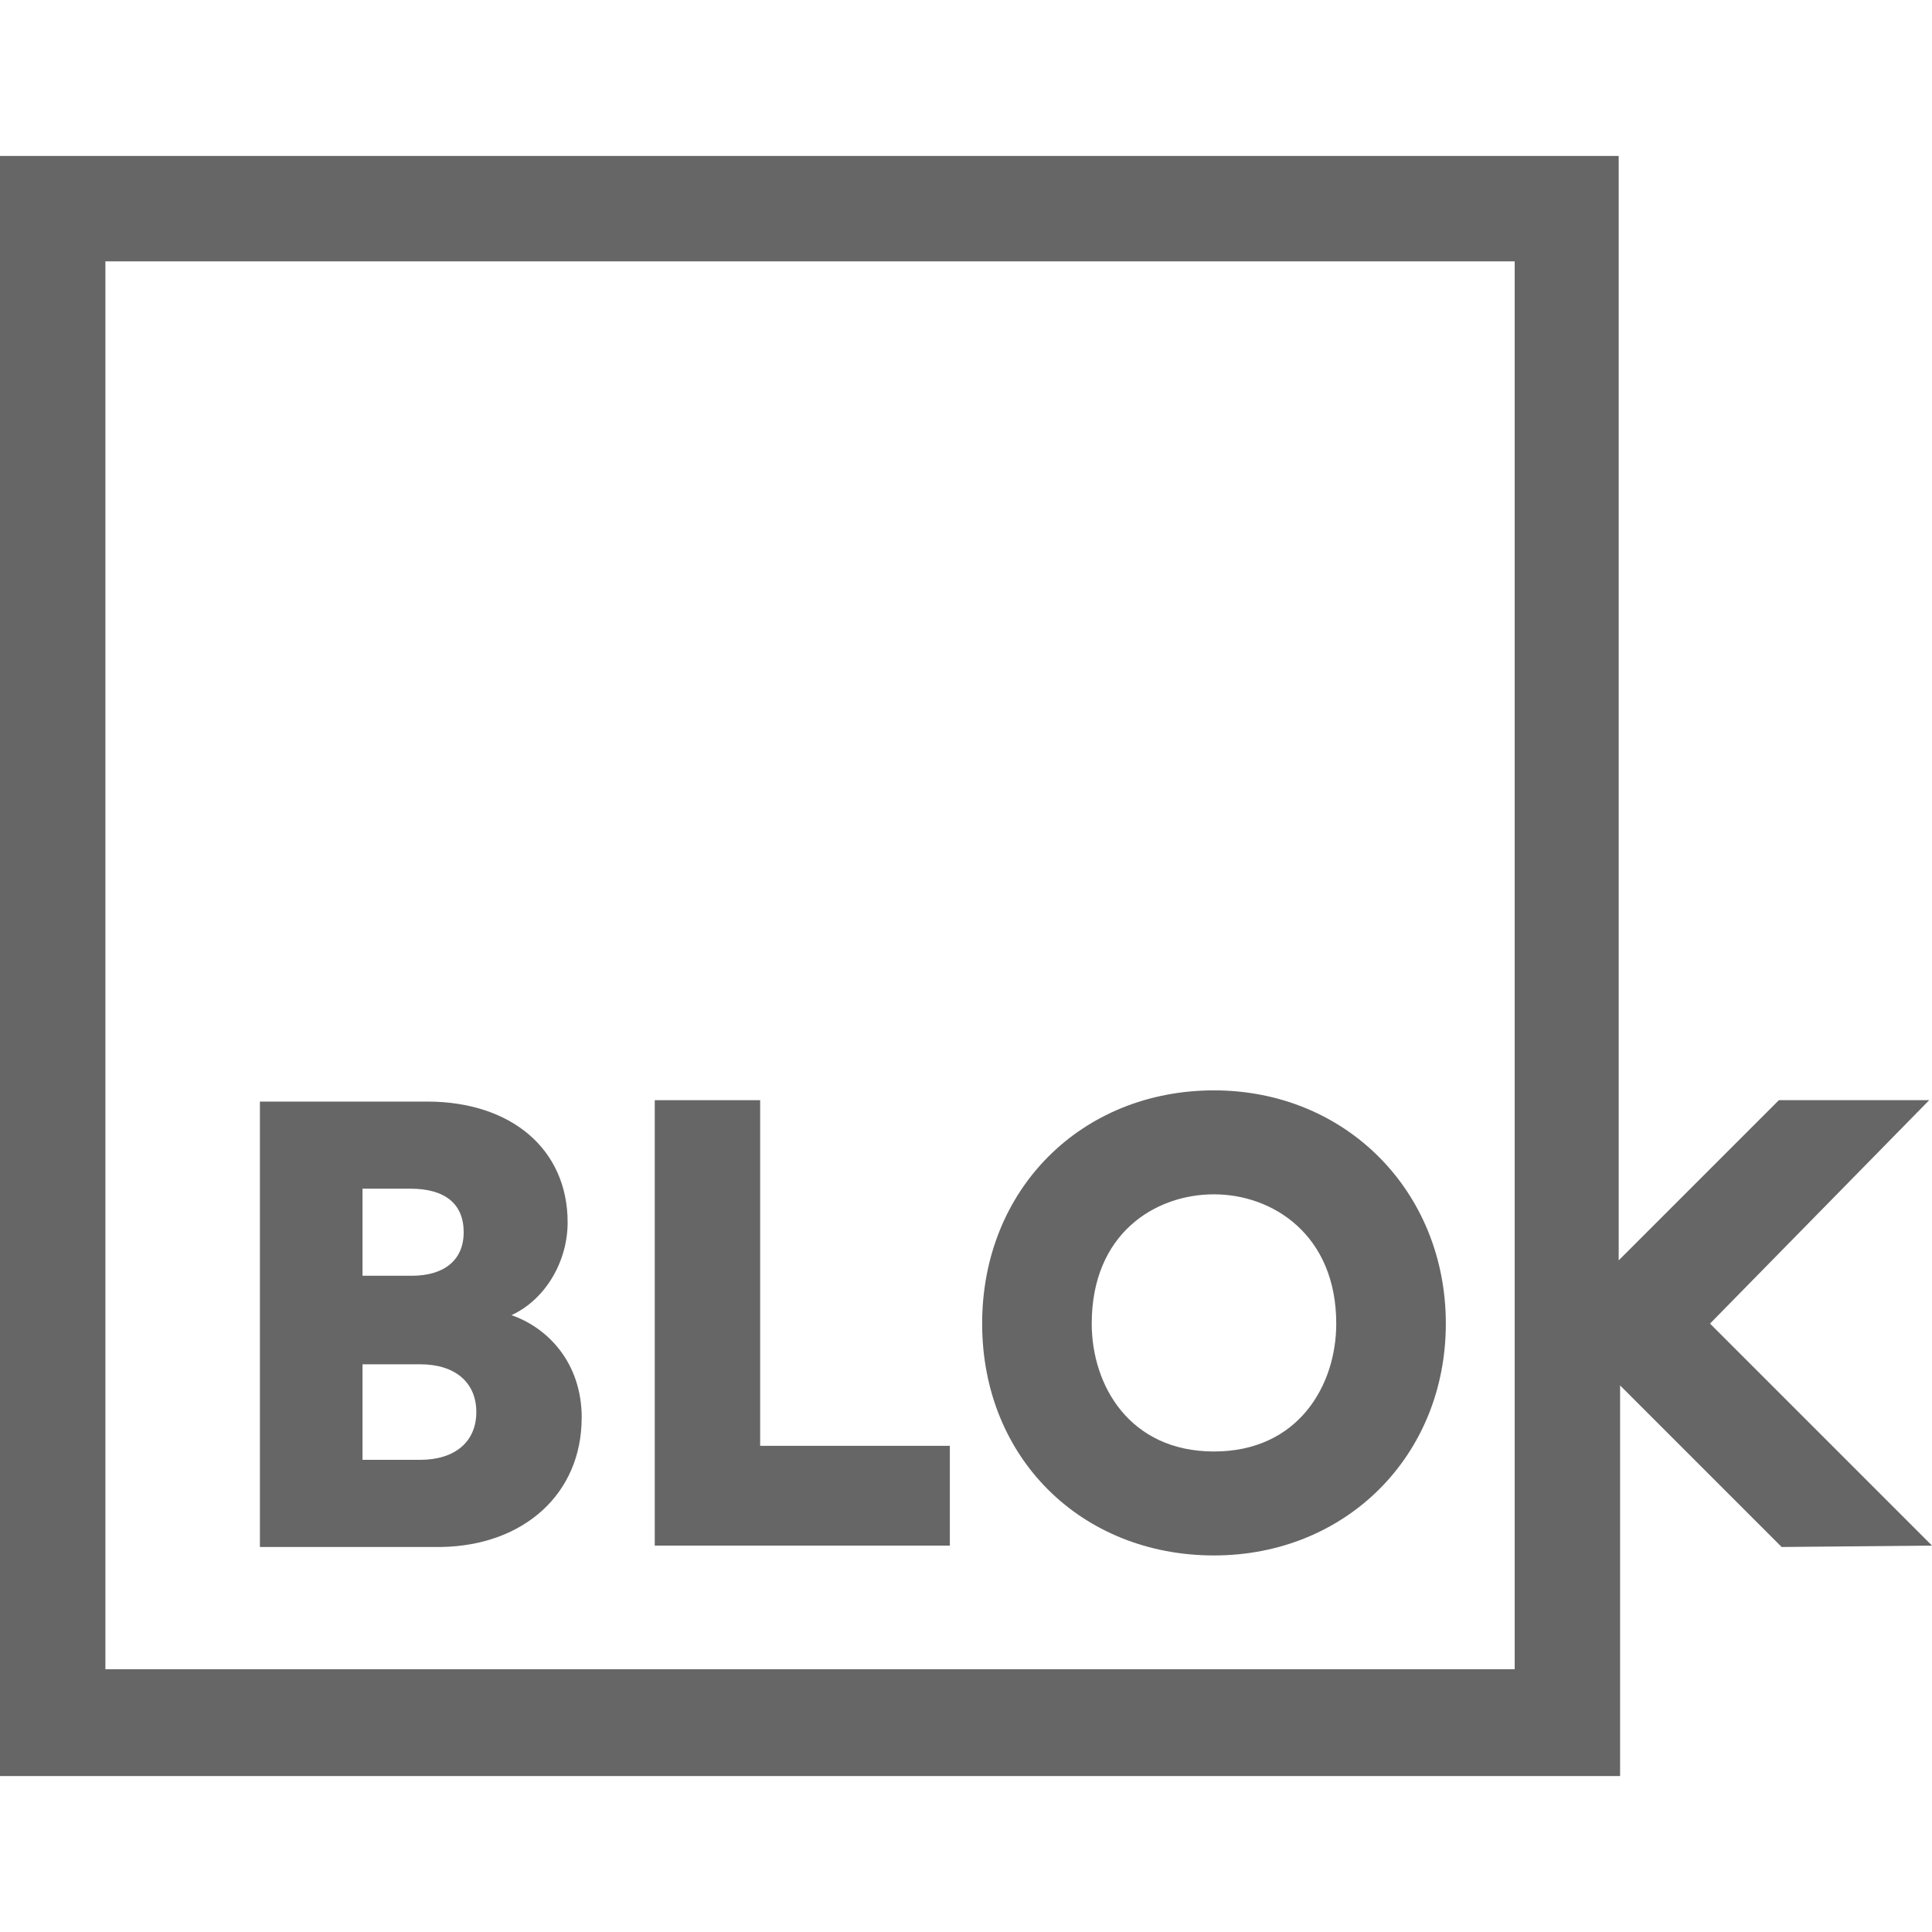 <?xml version="1.0" encoding="UTF-8"?>
<svg id="Layer_1" data-name="Layer 1" xmlns="http://www.w3.org/2000/svg" viewBox="0 0 512 512">
  <defs>
    <style>
      .cls-1 {
        fill: #666;
      }
    </style>
  </defs>
  <path class="cls-1" d="m512,409.6l-58.83-58.83,58.09-59.21h-39.84l-42.45,42.45V41.33H0v429.34h429.34v-103.52h0l42.82,42.82,39.84-.37Zm-110.59-118.04h0v118.04h0v32.77H27.93V69.26h373.48v222.3Z"/>
  <path class="cls-1" d="m154.16,375.71c0-14.52-8.94-23.83-18.62-27.18,8.94-4.1,14.89-14.15,14.89-24.58,0-19.36-14.89-32.02-37.24-32.02h-44.31v118.04h48.03c21.97-.37,37.24-14.15,37.24-34.26Zm-58.09-60.7h12.66c9.31,0,14.15,4.1,14.15,11.54s-5.21,11.54-13.78,11.54h-13.03v-23.09Zm0,71.49v-24.95h15.27c9.31,0,14.89,4.84,14.89,12.66s-5.59,12.66-14.89,12.66h-15.27v-.37Z"/>
  <polygon class="cls-1" points="251.72 383.16 201.45 383.16 201.45 291.56 173.52 291.56 173.52 409.6 251.72 409.6 251.72 383.16"/>
  <path class="cls-1" d="m321.72,412.21c35,0,61.44-26.44,61.44-61.44s-26.44-61.81-61.44-61.81-61.44,26.07-61.44,61.81,26.44,61.44,61.44,61.44Zm0-95.7c15.64,0,32.4,10.8,32.4,34.26,0,16.38-10.05,33.89-32.4,33.89s-32.4-17.5-32.4-33.89c0-23.83,16.76-34.26,32.4-34.26Z"/>
</svg>